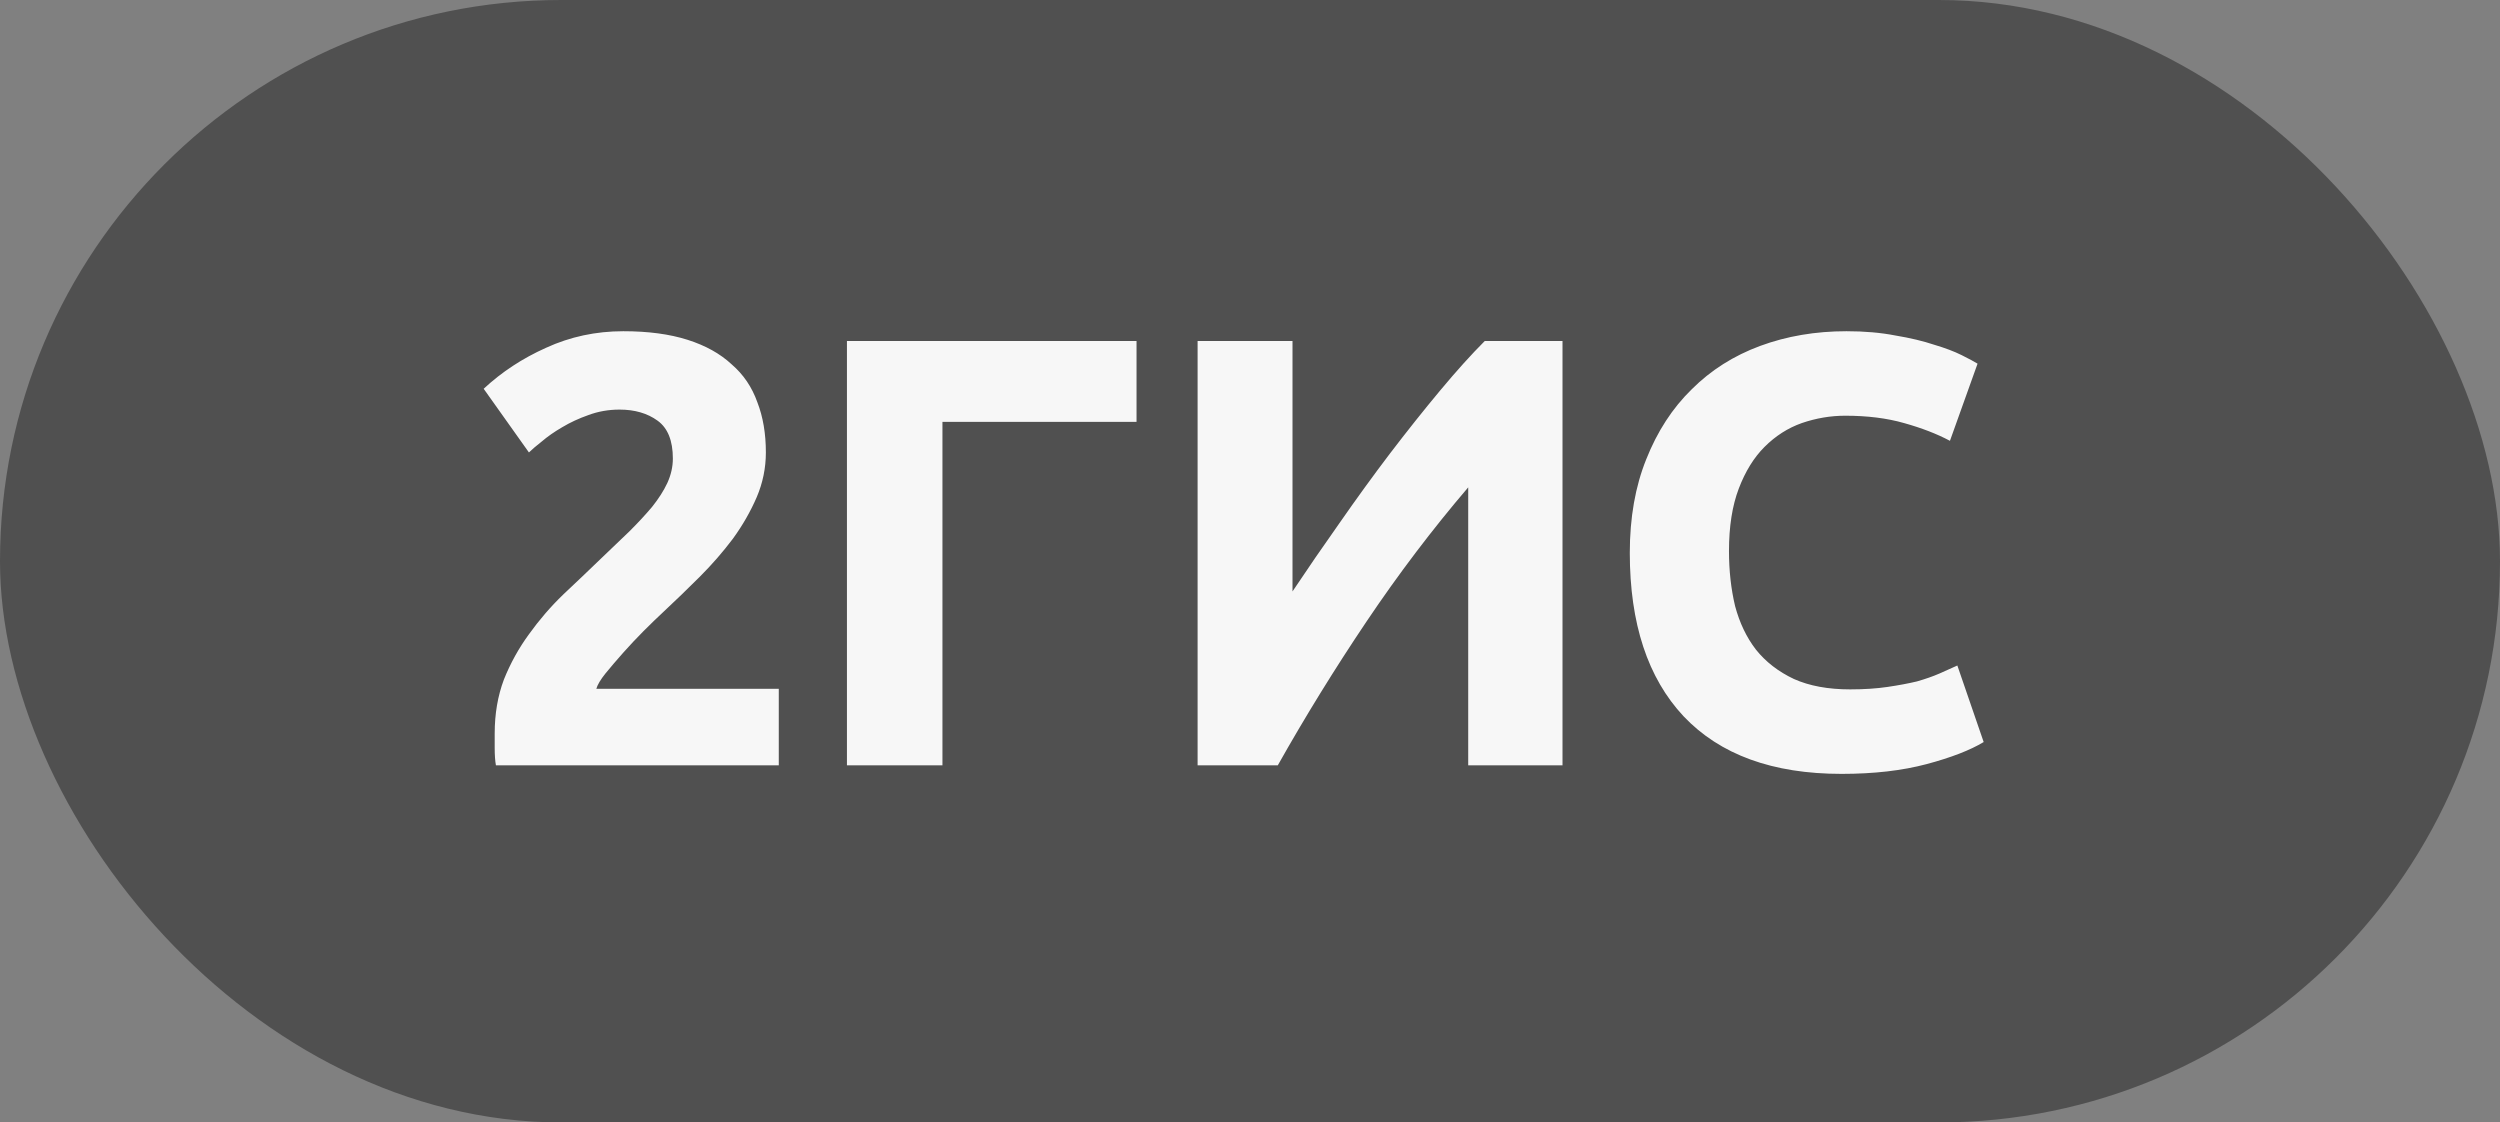 <?xml version="1.0" encoding="UTF-8"?> <svg xmlns="http://www.w3.org/2000/svg" width="49" height="22" viewBox="0 0 49 22" fill="none"><rect x="0" y="0" width="49" height="22" fill="#808080" stroke="none"/> <rect width="49" height="22" rx="11" fill="#505050"></rect> <path d="M15.011 8.868C15.011 9.172 14.951 9.464 14.832 9.744C14.711 10.024 14.556 10.296 14.364 10.56C14.171 10.816 13.956 11.064 13.716 11.304C13.476 11.544 13.239 11.772 13.008 11.988C12.887 12.1 12.755 12.228 12.611 12.372C12.476 12.508 12.344 12.648 12.216 12.792C12.088 12.936 11.972 13.072 11.867 13.2C11.771 13.32 11.711 13.42 11.688 13.5H15.264V15H9.72C9.704 14.912 9.696 14.8 9.696 14.664C9.696 14.528 9.696 14.432 9.696 14.376C9.696 13.992 9.756 13.64 9.876 13.32C10.004 13 10.168 12.704 10.367 12.432C10.568 12.152 10.791 11.892 11.04 11.652C11.296 11.412 11.547 11.172 11.796 10.932C11.988 10.748 12.168 10.576 12.335 10.416C12.504 10.248 12.652 10.088 12.78 9.936C12.908 9.776 13.008 9.62 13.079 9.468C13.152 9.308 13.188 9.148 13.188 8.988C13.188 8.636 13.088 8.388 12.887 8.244C12.688 8.1 12.44 8.028 12.143 8.028C11.928 8.028 11.723 8.064 11.531 8.136C11.348 8.2 11.175 8.28 11.015 8.376C10.864 8.464 10.732 8.556 10.62 8.652C10.508 8.74 10.424 8.812 10.367 8.868L9.48 7.62C9.832 7.292 10.239 7.024 10.704 6.816C11.175 6.6 11.68 6.492 12.216 6.492C12.704 6.492 13.123 6.548 13.476 6.66C13.828 6.772 14.116 6.932 14.339 7.14C14.572 7.34 14.739 7.588 14.844 7.884C14.956 8.172 15.011 8.5 15.011 8.868ZM18.472 15H16.6V6.684H22.276V8.268H18.472V15ZM23.473 15V6.684H25.333V11.592C25.621 11.16 25.929 10.712 26.257 10.248C26.585 9.776 26.913 9.324 27.241 8.892C27.577 8.452 27.905 8.04 28.225 7.656C28.545 7.272 28.837 6.948 29.101 6.684H30.625V15H28.777V9.552C28.073 10.376 27.409 11.252 26.785 12.18C26.161 13.108 25.581 14.048 25.045 15H23.473ZM36.096 15.168C34.743 15.168 33.712 14.792 32.999 14.04C32.295 13.288 31.944 12.22 31.944 10.836C31.944 10.148 32.051 9.536 32.267 9C32.483 8.456 32.779 8 33.156 7.632C33.532 7.256 33.98 6.972 34.499 6.78C35.02 6.588 35.584 6.492 36.191 6.492C36.544 6.492 36.864 6.52 37.151 6.576C37.44 6.624 37.691 6.684 37.907 6.756C38.123 6.82 38.303 6.888 38.447 6.96C38.592 7.032 38.696 7.088 38.76 7.128L38.219 8.64C37.964 8.504 37.663 8.388 37.319 8.292C36.983 8.196 36.599 8.148 36.167 8.148C35.88 8.148 35.596 8.196 35.316 8.292C35.044 8.388 34.8 8.544 34.584 8.76C34.376 8.968 34.208 9.24 34.08 9.576C33.952 9.912 33.888 10.32 33.888 10.8C33.888 11.184 33.928 11.544 34.008 11.88C34.096 12.208 34.231 12.492 34.416 12.732C34.608 12.972 34.855 13.164 35.16 13.308C35.464 13.444 35.831 13.512 36.264 13.512C36.535 13.512 36.779 13.496 36.995 13.464C37.212 13.432 37.404 13.396 37.572 13.356C37.739 13.308 37.888 13.256 38.016 13.2C38.144 13.144 38.26 13.092 38.364 13.044L38.88 14.544C38.615 14.704 38.243 14.848 37.764 14.976C37.283 15.104 36.727 15.168 36.096 15.168Z" fill="#F7F7F7"></path> </svg> 